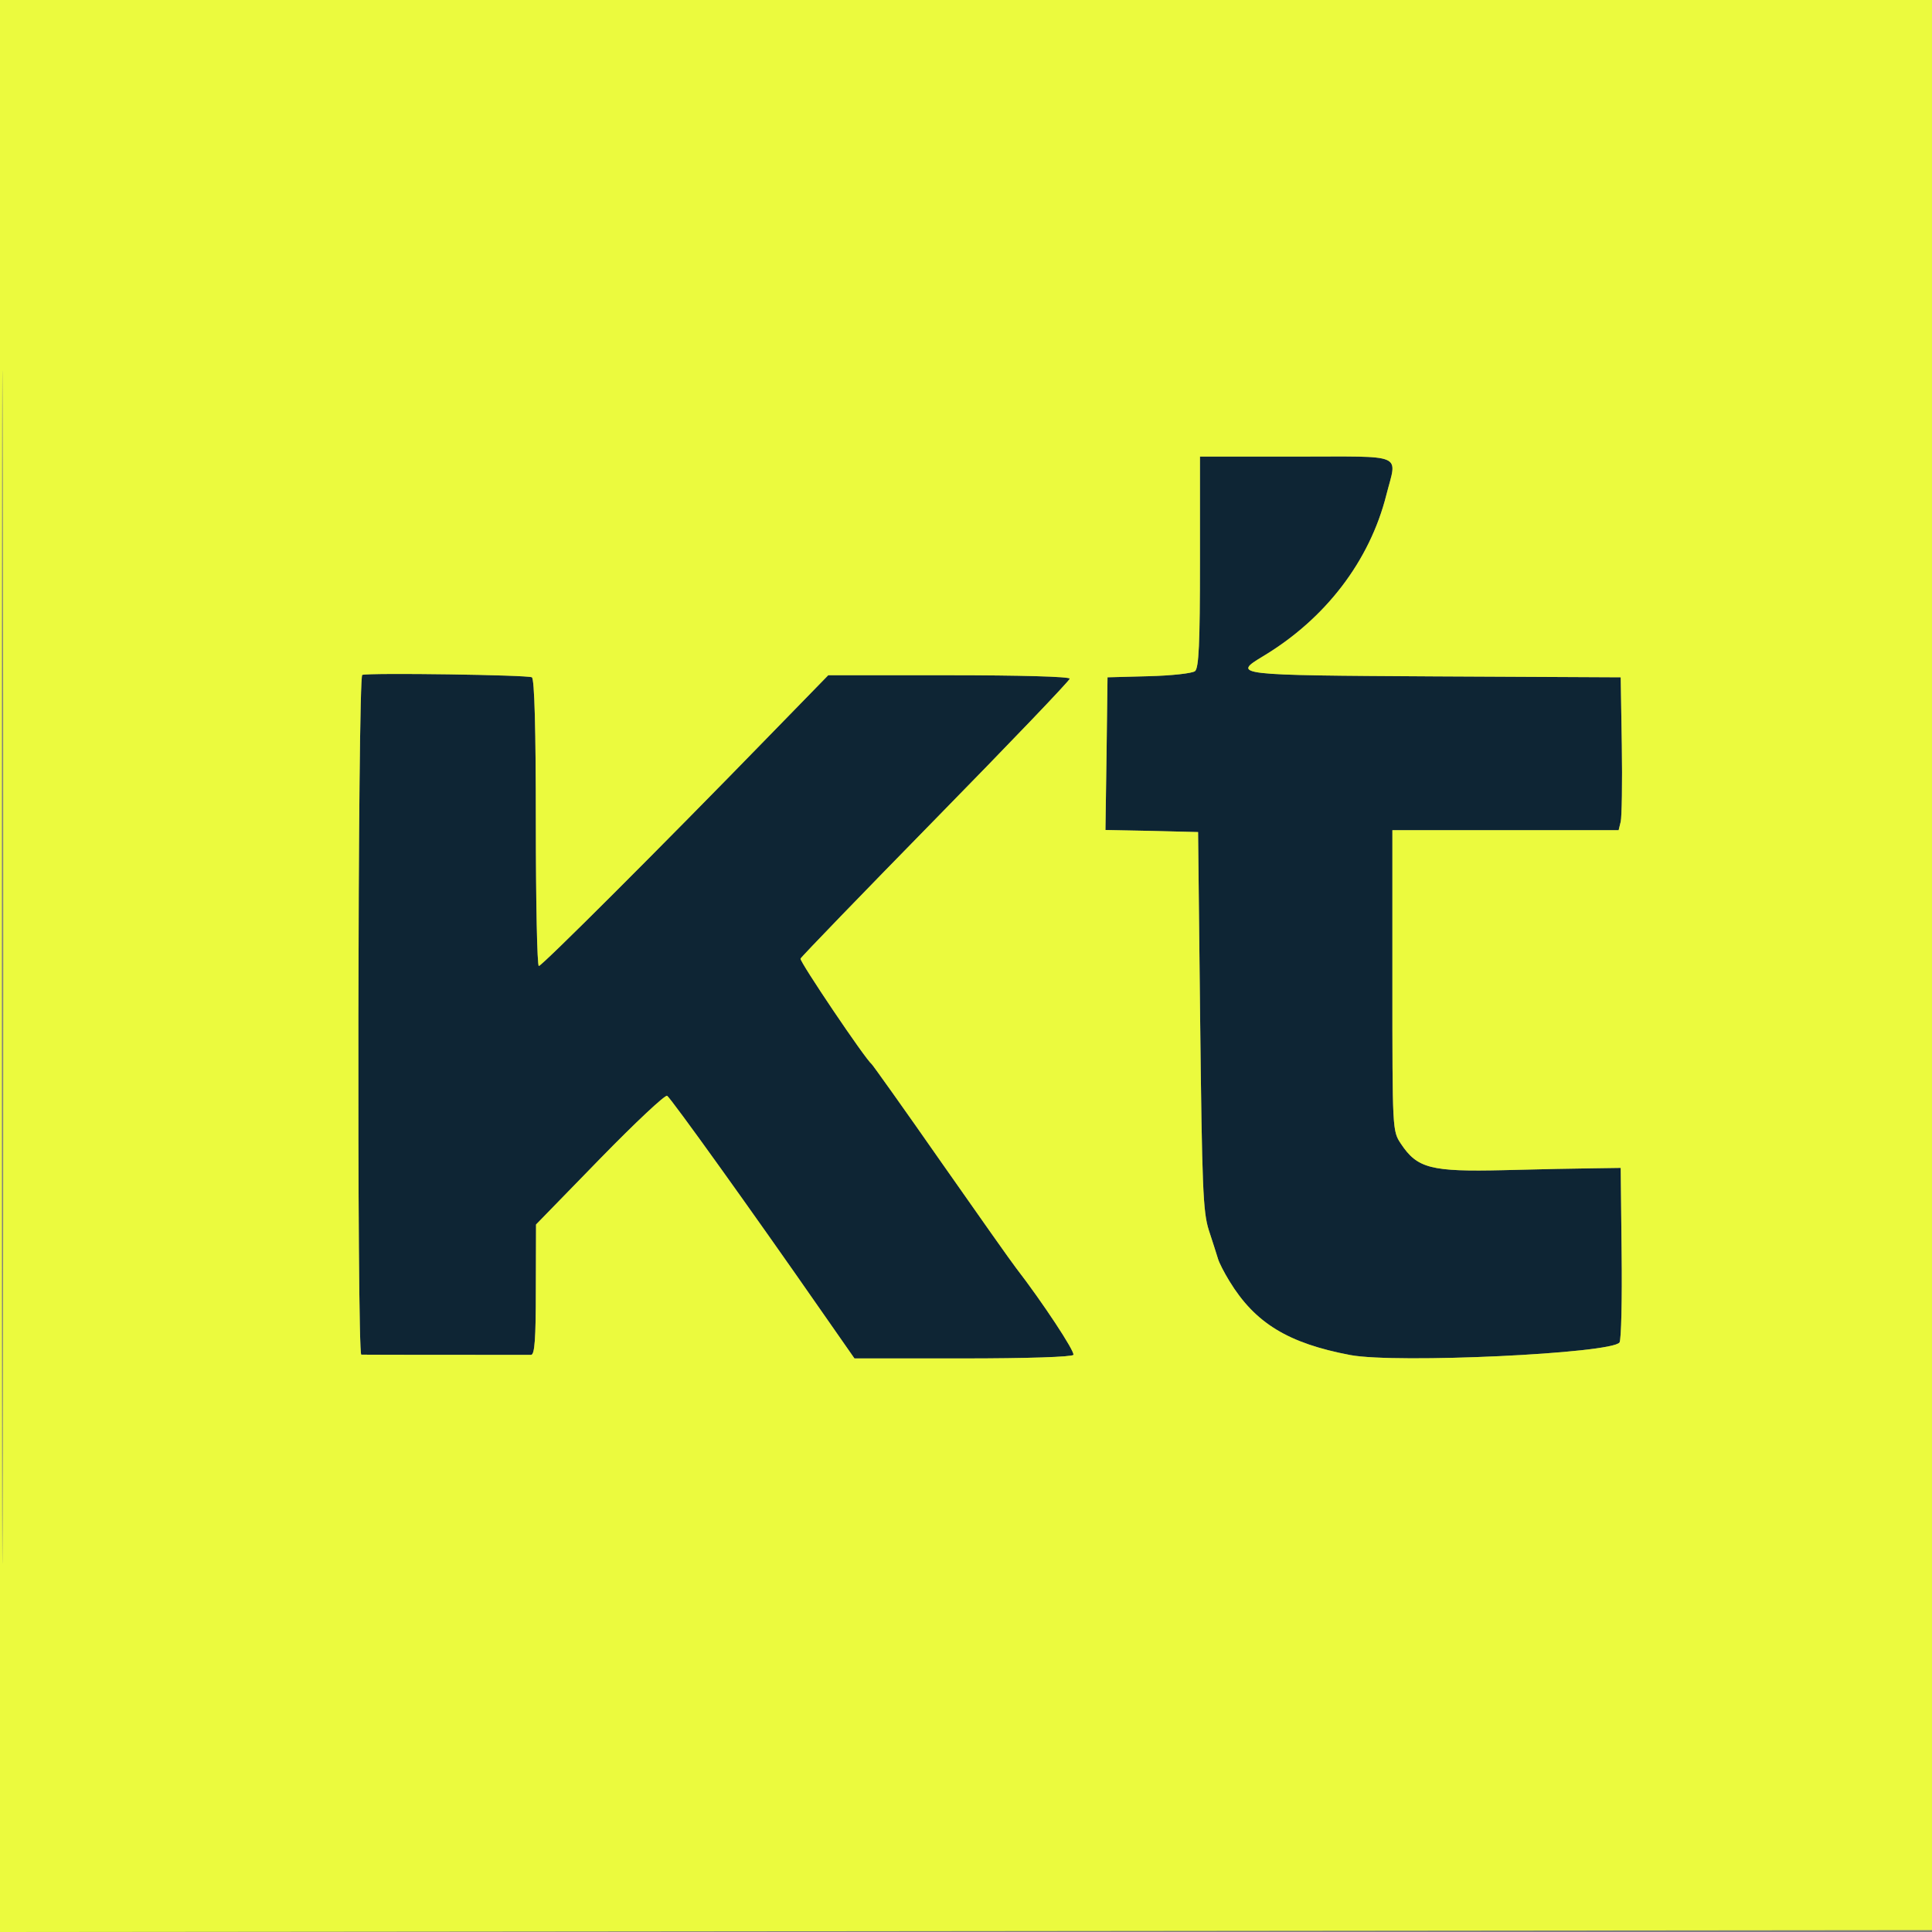 <?xml version="1.0" encoding="UTF-8"?>
<svg xmlns="http://www.w3.org/2000/svg" xmlns:xlink="http://www.w3.org/1999/xlink" width="40px" height="40px" viewBox="0 0 40 40" version="1.1">
<rect x="0" y="0" width="40" height="40" fill="#808080" stroke="none"/>
<g id="surface1">
<path style=" stroke:none;fill-rule:evenodd;fill:rgb(5.49%,14.51%,20.392%);fill-opacity:1;" d="M 24.844 11.633 C 24.844 13.332 24.82 13.828 24.742 13.895 C 24.684 13.941 24.254 13.988 23.785 14 L 22.93 14.023 L 22.91 15.602 L 22.887 17.184 L 23.848 17.203 L 24.805 17.227 L 24.848 21.133 C 24.887 24.57 24.906 25.09 25.027 25.469 C 25.105 25.703 25.188 25.969 25.215 26.055 C 25.238 26.141 25.348 26.352 25.453 26.523 C 25.984 27.395 26.672 27.812 27.957 28.055 C 28.91 28.234 33.383 28.023 33.531 27.793 C 33.566 27.738 33.586 26.906 33.574 25.938 L 33.555 24.18 L 33.008 24.188 C 32.707 24.191 31.863 24.207 31.133 24.227 C 29.625 24.262 29.344 24.191 29.004 23.68 C 28.828 23.414 28.828 23.406 28.828 20.301 L 28.828 17.188 L 33.512 17.188 L 33.555 17.012 C 33.578 16.914 33.59 16.203 33.578 15.43 L 33.555 14.023 L 29.707 14.004 C 25.543 13.98 25.504 13.977 26.152 13.586 C 27.445 12.809 28.359 11.613 28.703 10.246 C 28.926 9.371 29.117 9.453 26.836 9.453 L 24.844 9.453 L 24.844 11.633 M 7.5 13.973 C 7.406 14.004 7.387 28.047 7.48 28.047 C 7.629 28.051 10.91 28.051 10.996 28.051 C 11.07 28.047 11.094 27.723 11.094 26.699 L 11.098 25.352 L 12.418 23.996 C 13.145 23.25 13.773 22.66 13.812 22.688 C 13.887 22.73 15.598 25.117 16.996 27.129 L 17.691 28.125 L 19.934 28.125 C 21.27 28.125 22.195 28.094 22.223 28.051 C 22.262 27.988 21.578 26.953 21.035 26.25 C 20.949 26.141 20.254 25.156 19.488 24.062 C 18.723 22.965 18.074 22.055 18.047 22.031 C 17.91 21.922 16.555 19.91 16.574 19.848 C 16.59 19.809 17.852 18.504 19.375 16.949 C 20.898 15.395 22.148 14.09 22.148 14.051 C 22.148 14.008 21.109 13.98 19.648 13.98 L 17.148 13.98 L 15.91 15.25 C 13.68 17.543 11.219 20 11.156 20 C 11.121 20 11.094 18.668 11.094 17.035 C 11.094 15.094 11.066 14.055 11.012 14.023 C 10.934 13.973 7.645 13.926 7.5 13.973 "/>
<path style=" stroke:none;fill-rule:evenodd;fill:rgb(92.157%,98.039%,24.314%);fill-opacity:1;" d="M 0 20 L 0 40 L 40.039 39.961 L 40.078 0 L 0 0 L 0 20 M 0.039 20.039 C 0.039 31.039 0.047 35.527 0.059 30.012 C 0.07 24.5 0.07 15.5 0.059 10.012 C 0.047 4.527 0.039 9.039 0.039 20.039 M 24.844 11.633 C 24.844 13.332 24.82 13.828 24.742 13.895 C 24.684 13.941 24.254 13.988 23.785 14 L 22.93 14.023 L 22.91 15.602 L 22.887 17.184 L 23.848 17.203 L 24.805 17.227 L 24.848 21.133 C 24.887 24.57 24.906 25.09 25.027 25.469 C 25.105 25.703 25.188 25.969 25.215 26.055 C 25.238 26.141 25.348 26.352 25.453 26.523 C 25.984 27.395 26.672 27.812 27.957 28.055 C 28.91 28.234 33.383 28.023 33.531 27.793 C 33.566 27.738 33.586 26.906 33.574 25.938 L 33.555 24.18 L 33.008 24.188 C 32.707 24.191 31.863 24.207 31.133 24.227 C 29.625 24.262 29.344 24.191 29.004 23.68 C 28.828 23.414 28.828 23.406 28.828 20.301 L 28.828 17.188 L 33.512 17.188 L 33.555 17.012 C 33.578 16.914 33.59 16.203 33.578 15.43 L 33.555 14.023 L 29.707 14.004 C 25.543 13.98 25.504 13.977 26.152 13.586 C 27.445 12.809 28.359 11.613 28.703 10.246 C 28.926 9.371 29.117 9.453 26.836 9.453 L 24.844 9.453 L 24.844 11.633 M 7.5 13.973 C 7.406 14.004 7.387 28.047 7.48 28.047 C 7.629 28.051 10.91 28.051 10.996 28.051 C 11.07 28.047 11.094 27.723 11.094 26.699 L 11.098 25.352 L 12.418 23.996 C 13.145 23.25 13.773 22.66 13.812 22.688 C 13.887 22.73 15.598 25.117 16.996 27.129 L 17.691 28.125 L 19.934 28.125 C 21.27 28.125 22.195 28.094 22.223 28.051 C 22.262 27.988 21.578 26.953 21.035 26.25 C 20.949 26.141 20.254 25.156 19.488 24.062 C 18.723 22.965 18.074 22.055 18.047 22.031 C 17.91 21.922 16.555 19.91 16.574 19.848 C 16.59 19.809 17.852 18.504 19.375 16.949 C 20.898 15.395 22.148 14.09 22.148 14.051 C 22.148 14.008 21.109 13.98 19.648 13.98 L 17.148 13.98 L 15.91 15.25 C 13.68 17.543 11.219 20 11.156 20 C 11.121 20 11.094 18.668 11.094 17.035 C 11.094 15.094 11.066 14.055 11.012 14.023 C 10.934 13.973 7.645 13.926 7.5 13.973 "/>
</g>
</svg>
